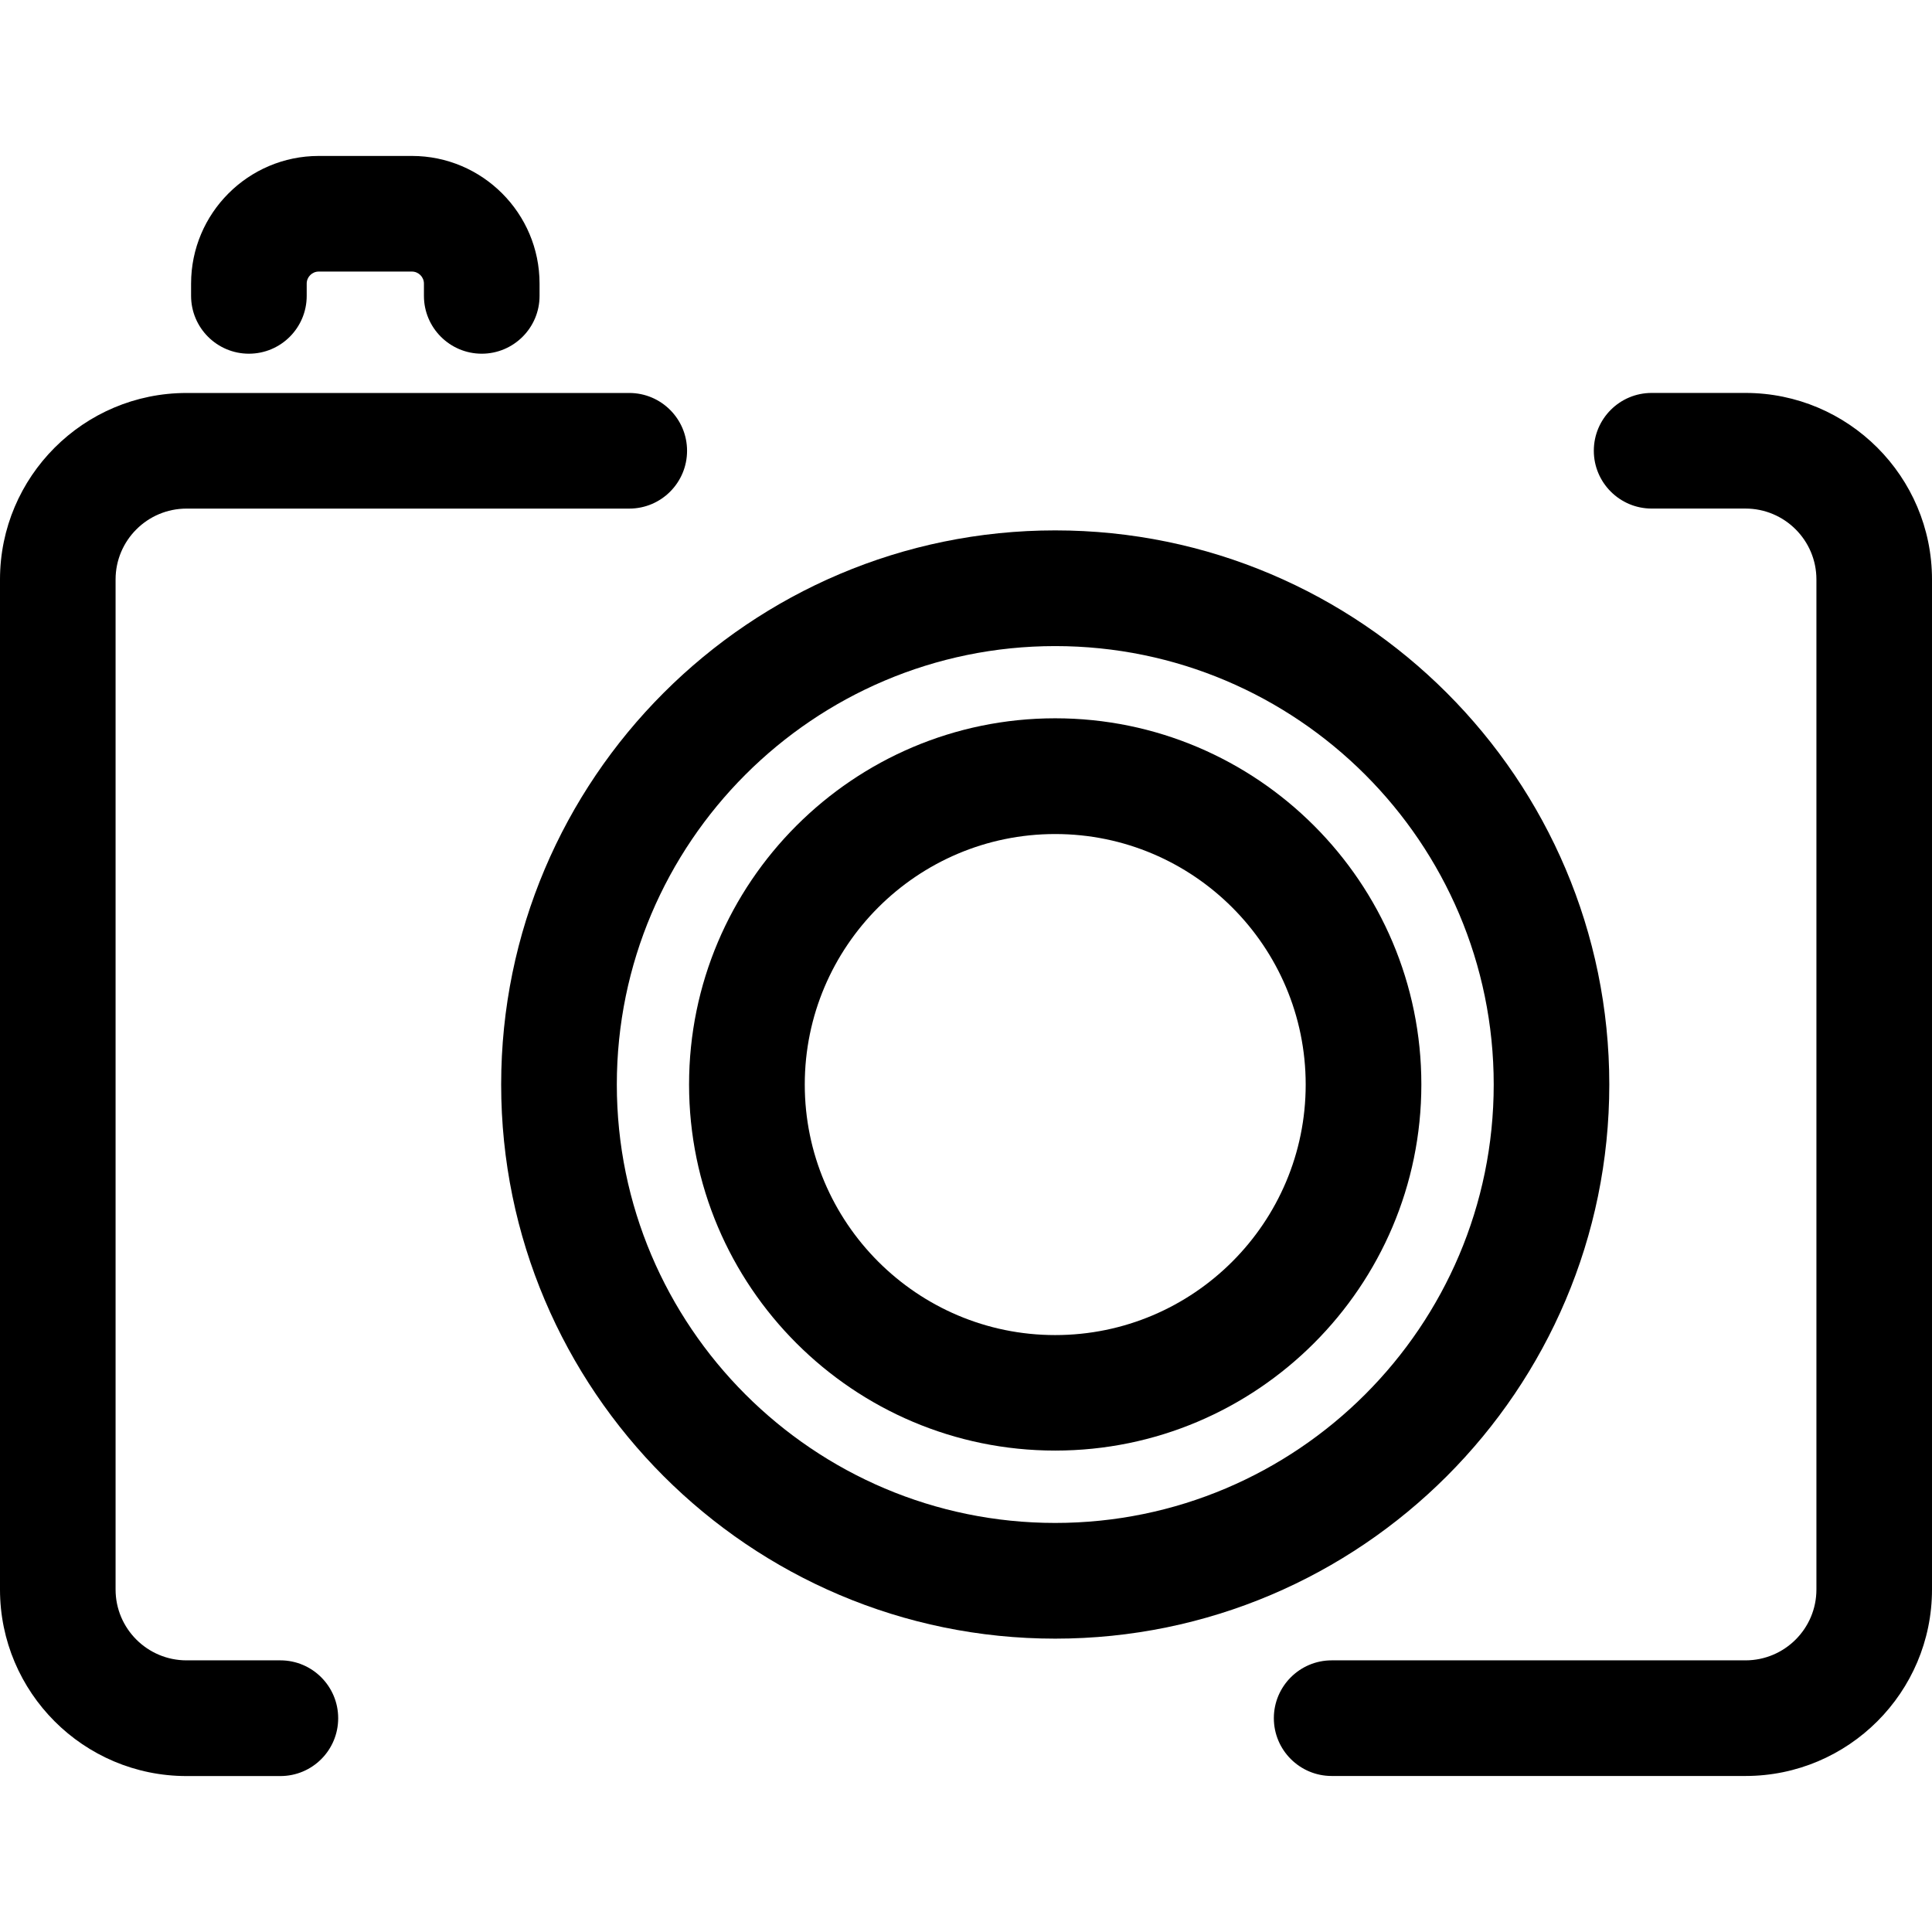 <?xml version="1.0" encoding="UTF-8"?> <!-- Generator: Adobe Illustrator 16.0.0, SVG Export Plug-In . SVG Version: 6.00 Build 0) --> <svg xmlns="http://www.w3.org/2000/svg" xmlns:xlink="http://www.w3.org/1999/xlink" id="Capa_1" x="0px" y="0px" width="48.057px" height="48.057px" viewBox="0 0 48.057 48.057" style="enable-background:new 0 0 48.057 48.057;" xml:space="preserve"> <g> <g> <path d="M6.974,41.3H4.64c-0.974,0-1.765-0.79-1.765-1.762V14.413c0-0.971,0.791-1.762,1.765-1.762h11.012 c0.795,0,1.438-0.645,1.438-1.438s-0.643-1.438-1.438-1.438H4.64c-2.56,0-4.64,2.08-4.64,4.639v25.125 c0,2.559,2.08,4.639,4.64,4.639h2.334c0.795,0,1.438-0.643,1.438-1.438C8.413,41.947,7.769,41.3,6.974,41.3z"></path> <path d="M43.417,9.774h-2.334c-0.795,0-1.438,0.645-1.438,1.438s0.646,1.438,1.438,1.438h2.334c0.974,0,1.765,0.79,1.765,1.763 v25.125c0,0.972-0.791,1.762-1.765,1.762H33.124c-0.793,0-1.438,0.646-1.438,1.438c0,0.795,0.646,1.438,1.438,1.438h10.293 c2.56,0,4.64-2.08,4.64-4.637V14.413C48.057,11.855,45.977,9.774,43.417,9.774z"></path> <path d="M6.191,8.798c0.795,0,1.438-0.644,1.438-1.438V7.054c0-0.165,0.135-0.299,0.299-0.299h2.318 c0.164,0,0.299,0.134,0.299,0.299V7.36c0,0.794,0.646,1.438,1.438,1.438s1.438-0.644,1.438-1.438V7.054 c0-1.75-1.424-3.175-3.174-3.175H7.929c-1.752,0-3.176,1.425-3.176,3.175V7.36C4.754,8.154,5.398,8.798,6.191,8.798z"></path> <path d="M40.03,26.977c0-7.601-6.185-13.784-13.783-13.784c-7.598,0-13.781,6.183-13.781,13.784c0,7.6,6.183,13.783,13.781,13.783 C33.848,40.76,40.03,34.576,40.03,26.977z M26.247,37.882c-6.013,0-10.904-4.893-10.904-10.905 c0-6.014,4.894-10.906,10.904-10.906c6.017,0,10.908,4.893,10.908,10.906S32.264,37.882,26.247,37.882z"></path> <path d="M26.247,17.867c-5.02,0-9.107,4.086-9.107,9.109c0,5.022,4.087,9.106,9.107,9.106c5.021,0,9.108-4.086,9.108-9.106 C35.357,21.954,31.271,17.867,26.247,17.867z M26.247,33.209c-3.435,0-6.229-2.797-6.229-6.232c0-3.437,2.795-6.231,6.229-6.231 c3.438,0,6.231,2.796,6.231,6.231C32.48,30.412,29.686,33.209,26.247,33.209z"></path> </g> </g> <g> </g> <g> </g> <g> </g> <g> </g> <g> </g> <g> </g> <g> </g> <g> </g> <g> </g> <g> </g> <g> </g> <g> </g> <g> </g> <g> </g> <g> </g> </svg> 